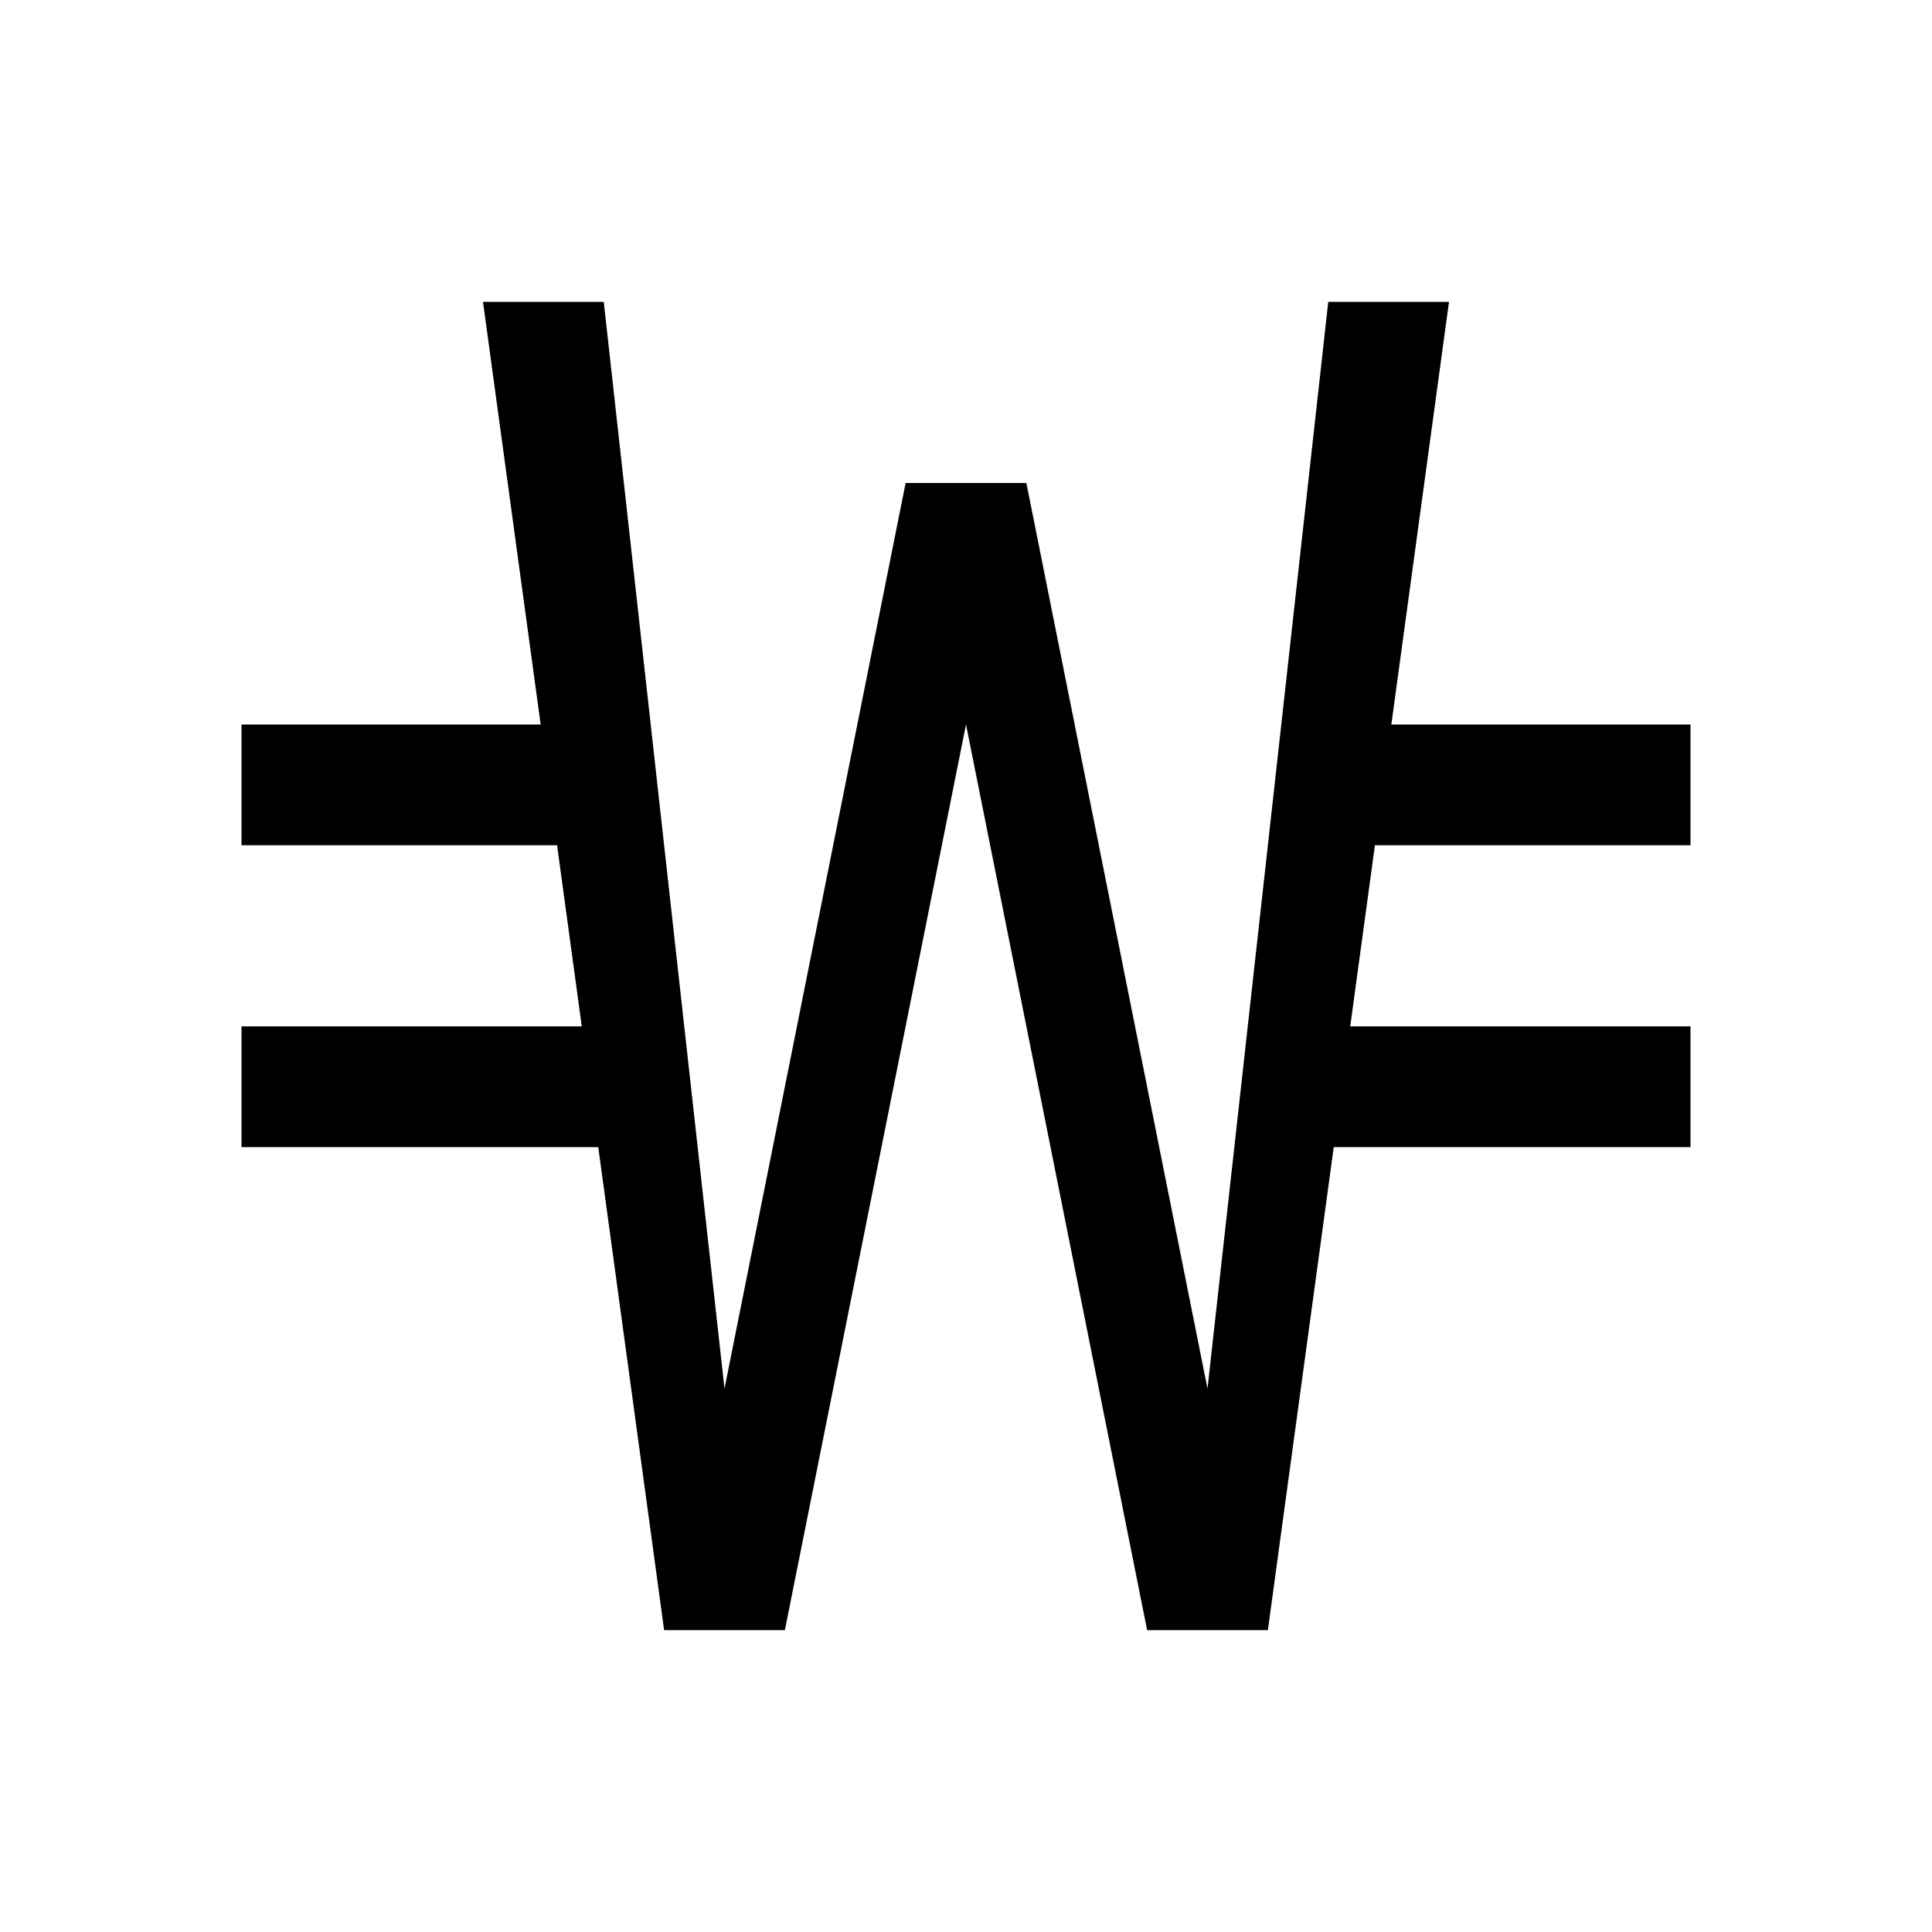 <svg xmlns="http://www.w3.org/2000/svg" data-name="Layer 1" viewBox="0 0 32 32" fill="currentColor"><defs></defs><polygon points="28 14 28 12 23.045 12 24 5 22 5 20 23 17 8 15 8 12 23 10 5 8 5 8.955 12 4 12 4 14 9.227 14 9.636 17 4 17 4 19 9.909 19 11 27 13 27 16 12 19 27 21 27 22.091 19 28 19 28 17 22.364 17 22.773 14 28 14"/><rect id="_Transparent_Rectangle_" data-name="&lt;Transparent Rectangle&gt;" class="cls-1" width="32" height="32" style="fill: none"/></svg>